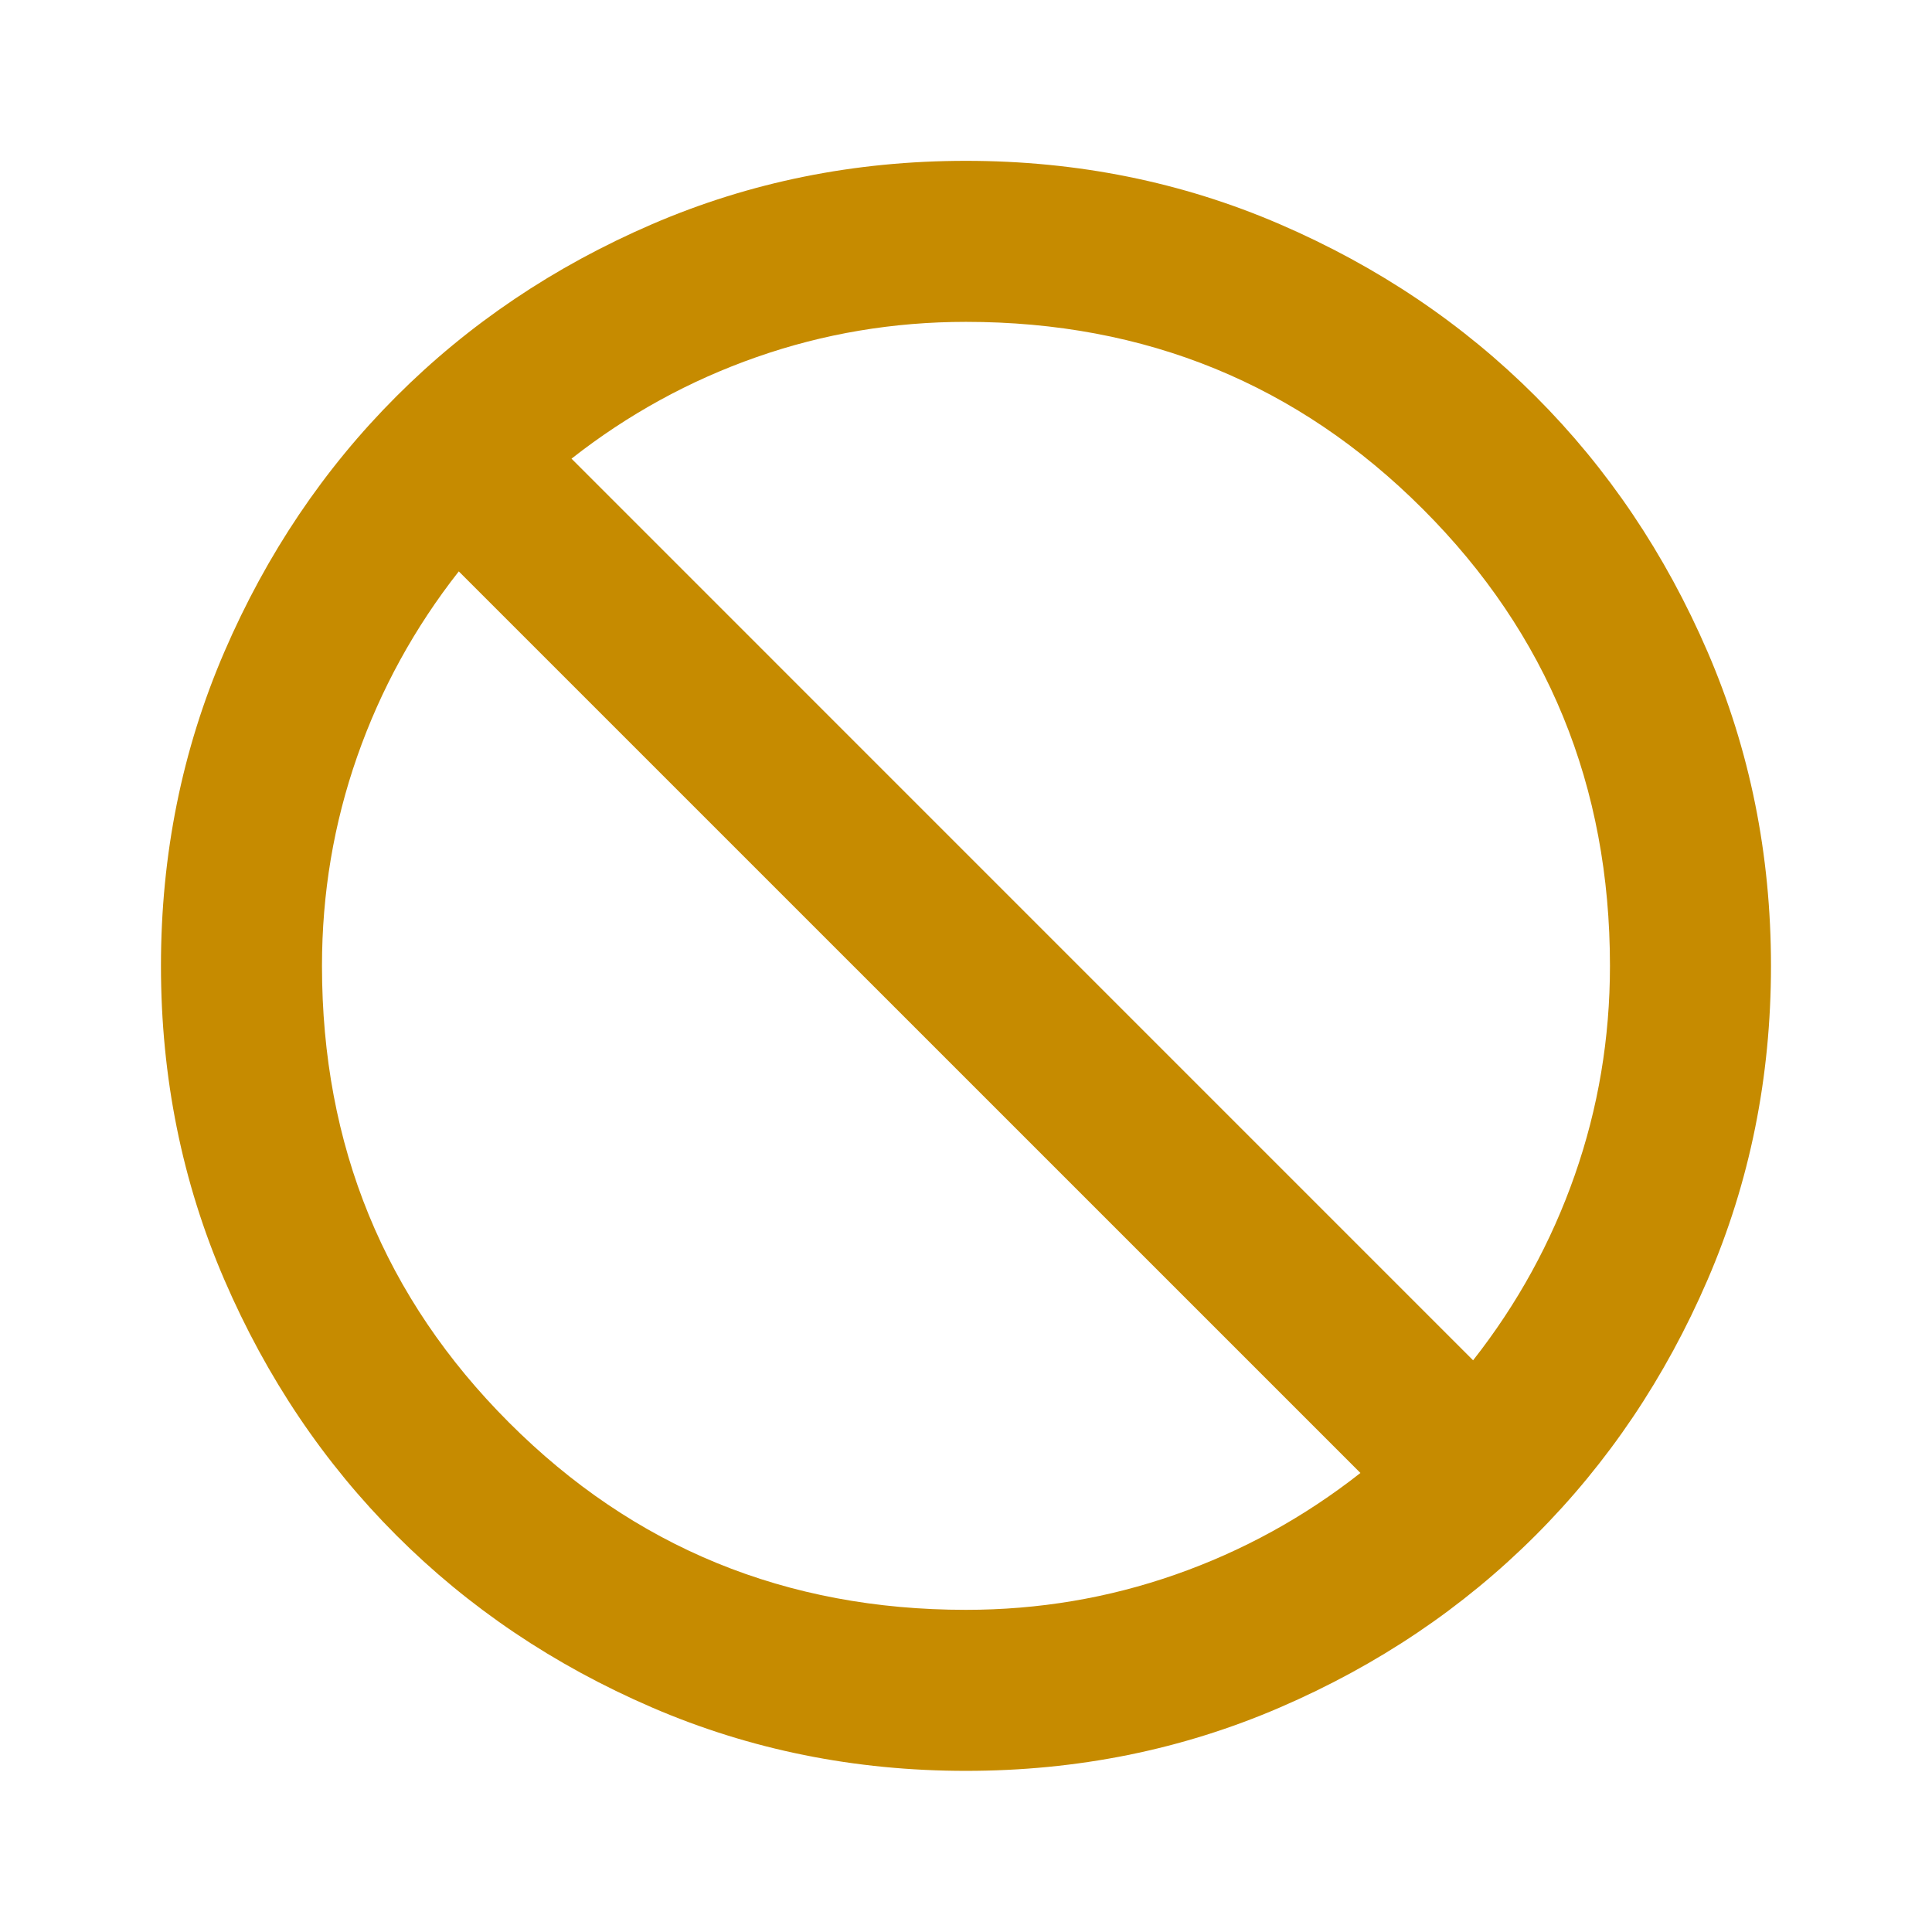 <svg width="32" height="32" viewBox="0 0 32 32" fill="none" xmlns="http://www.w3.org/2000/svg">
<mask id="mask0_58080_8340" style="mask-type:alpha" maskUnits="userSpaceOnUse" x="0" y="0" width="32" height="32">
<rect width="32" height="32" fill="#D9D9D9"/>
</mask>
<g mask="url(#mask0_58080_8340)">
<path d="M15.999 29.331C14.155 29.331 12.422 28.981 10.799 28.281C9.177 27.581 7.766 26.631 6.566 25.431C5.366 24.231 4.416 22.82 3.716 21.197C3.016 19.575 2.666 17.842 2.666 15.997C2.666 14.153 3.016 12.42 3.716 10.797C4.416 9.175 5.366 7.764 6.566 6.564C7.766 5.364 9.177 4.414 10.799 3.714C12.422 3.014 14.155 2.664 15.999 2.664C17.844 2.664 19.577 3.014 21.199 3.714C22.822 4.414 24.233 5.364 25.433 6.564C26.633 7.764 27.583 9.175 28.283 10.797C28.983 12.42 29.333 14.153 29.333 15.997C29.333 17.842 28.983 19.575 28.283 21.197C27.583 22.82 26.633 24.231 25.433 25.431C24.233 26.631 22.822 27.581 21.199 28.281C19.577 28.981 17.844 29.331 15.999 29.331ZM15.999 26.664C17.199 26.664 18.355 26.47 19.466 26.081C20.577 25.692 21.599 25.131 22.533 24.397L7.599 9.464C6.866 10.397 6.305 11.42 5.916 12.531C5.527 13.642 5.333 14.797 5.333 15.997C5.333 18.975 6.366 21.497 8.433 23.564C10.499 25.631 13.022 26.664 15.999 26.664ZM24.399 22.531C25.133 21.597 25.694 20.575 26.083 19.464C26.472 18.353 26.666 17.197 26.666 15.997C26.666 13.02 25.633 10.497 23.566 8.431C21.499 6.364 18.977 5.331 15.999 5.331C14.799 5.331 13.644 5.525 12.533 5.914C11.422 6.303 10.399 6.864 9.466 7.597L24.399 22.531Z" fill="#C68B00"/>
</g>
</svg>
